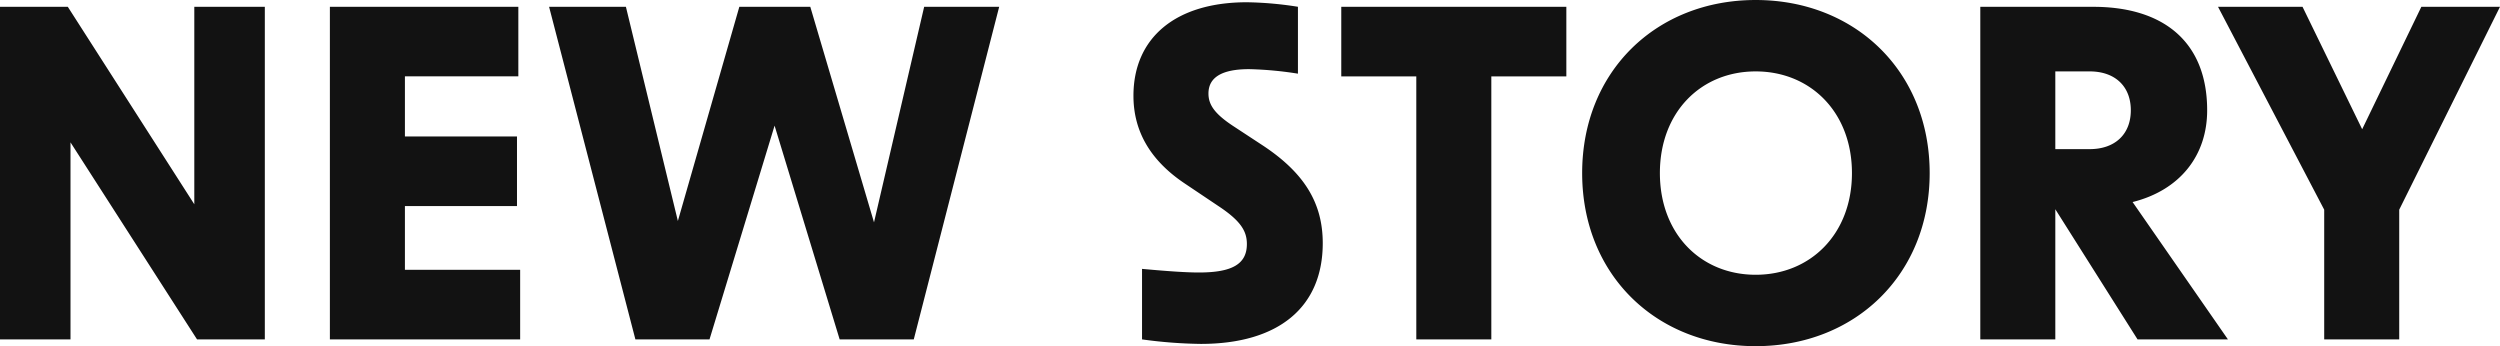 <svg xmlns="http://www.w3.org/2000/svg" width="282.132" height="39.066" viewBox="0 0 282.132 39.066">
  <path id="パス_704" data-name="パス 704" d="M3.672,0h7.956V-22.236L25.908,0h7.65V-37.536H25.6v22.287L11.322-37.536H3.672ZM40.9,0H62.373V-7.854H49.368v-7.191H62.016V-22.9H49.368v-6.783h12.8v-7.854H40.9ZM75.378,0h8.364l7.344-24.123L98.43,0h8.364l9.639-37.536h-8.466l-5.661,24.327L95.115-37.536H87.108L80.172-13.362,74.307-37.536h-8.67Zm63.8.51c8.772,0,13.77-4.131,13.77-11.373,0-4.539-2.091-7.956-6.834-11.067l-3.264-2.142c-2.091-1.377-2.8-2.4-2.8-3.672q0-2.754,4.59-2.754a40.822,40.822,0,0,1,5.508.51v-7.548a40.137,40.137,0,0,0-5.763-.51c-8.007,0-12.8,3.978-12.8,10.557,0,4.029,1.938,7.293,5.712,9.843l3.876,2.6c2.55,1.683,3.213,2.856,3.213,4.284,0,2.244-1.632,3.213-5.406,3.213-1.275,0-3.06-.1-6.426-.408V0A52.386,52.386,0,0,0,139.179.51ZM163.506,0h8.466V-29.682h8.466v-7.854h-25.4v7.854h8.466Zm38.3.765c11.22,0,19.635-8.058,19.635-19.533S213.027-38.3,201.807-38.3s-19.584,8.058-19.584,19.533S190.587.765,201.807.765ZM190.995-18.768c0-6.885,4.641-11.475,10.812-11.475s10.863,4.59,10.863,11.475S207.978-7.293,201.807-7.293,190.995-11.883,190.995-18.768ZM244.9,0h10.2L244.341-15.5c5.3-1.326,8.415-5.2,8.415-10.353,0-7.7-4.9-11.679-12.852-11.679h-12.75V0h8.466V-14.688ZM235.62-21.471v-8.772H239.5c2.856,0,4.641,1.683,4.641,4.386s-1.785,4.386-4.641,4.386ZM265.965,0h8.466V-14.637l11.373-22.9H276.93l-6.681,13.821-6.732-13.821H253.98l11.985,22.9Z" transform="translate(-3.672 38.301)" fill="#121212"/>
</svg>
